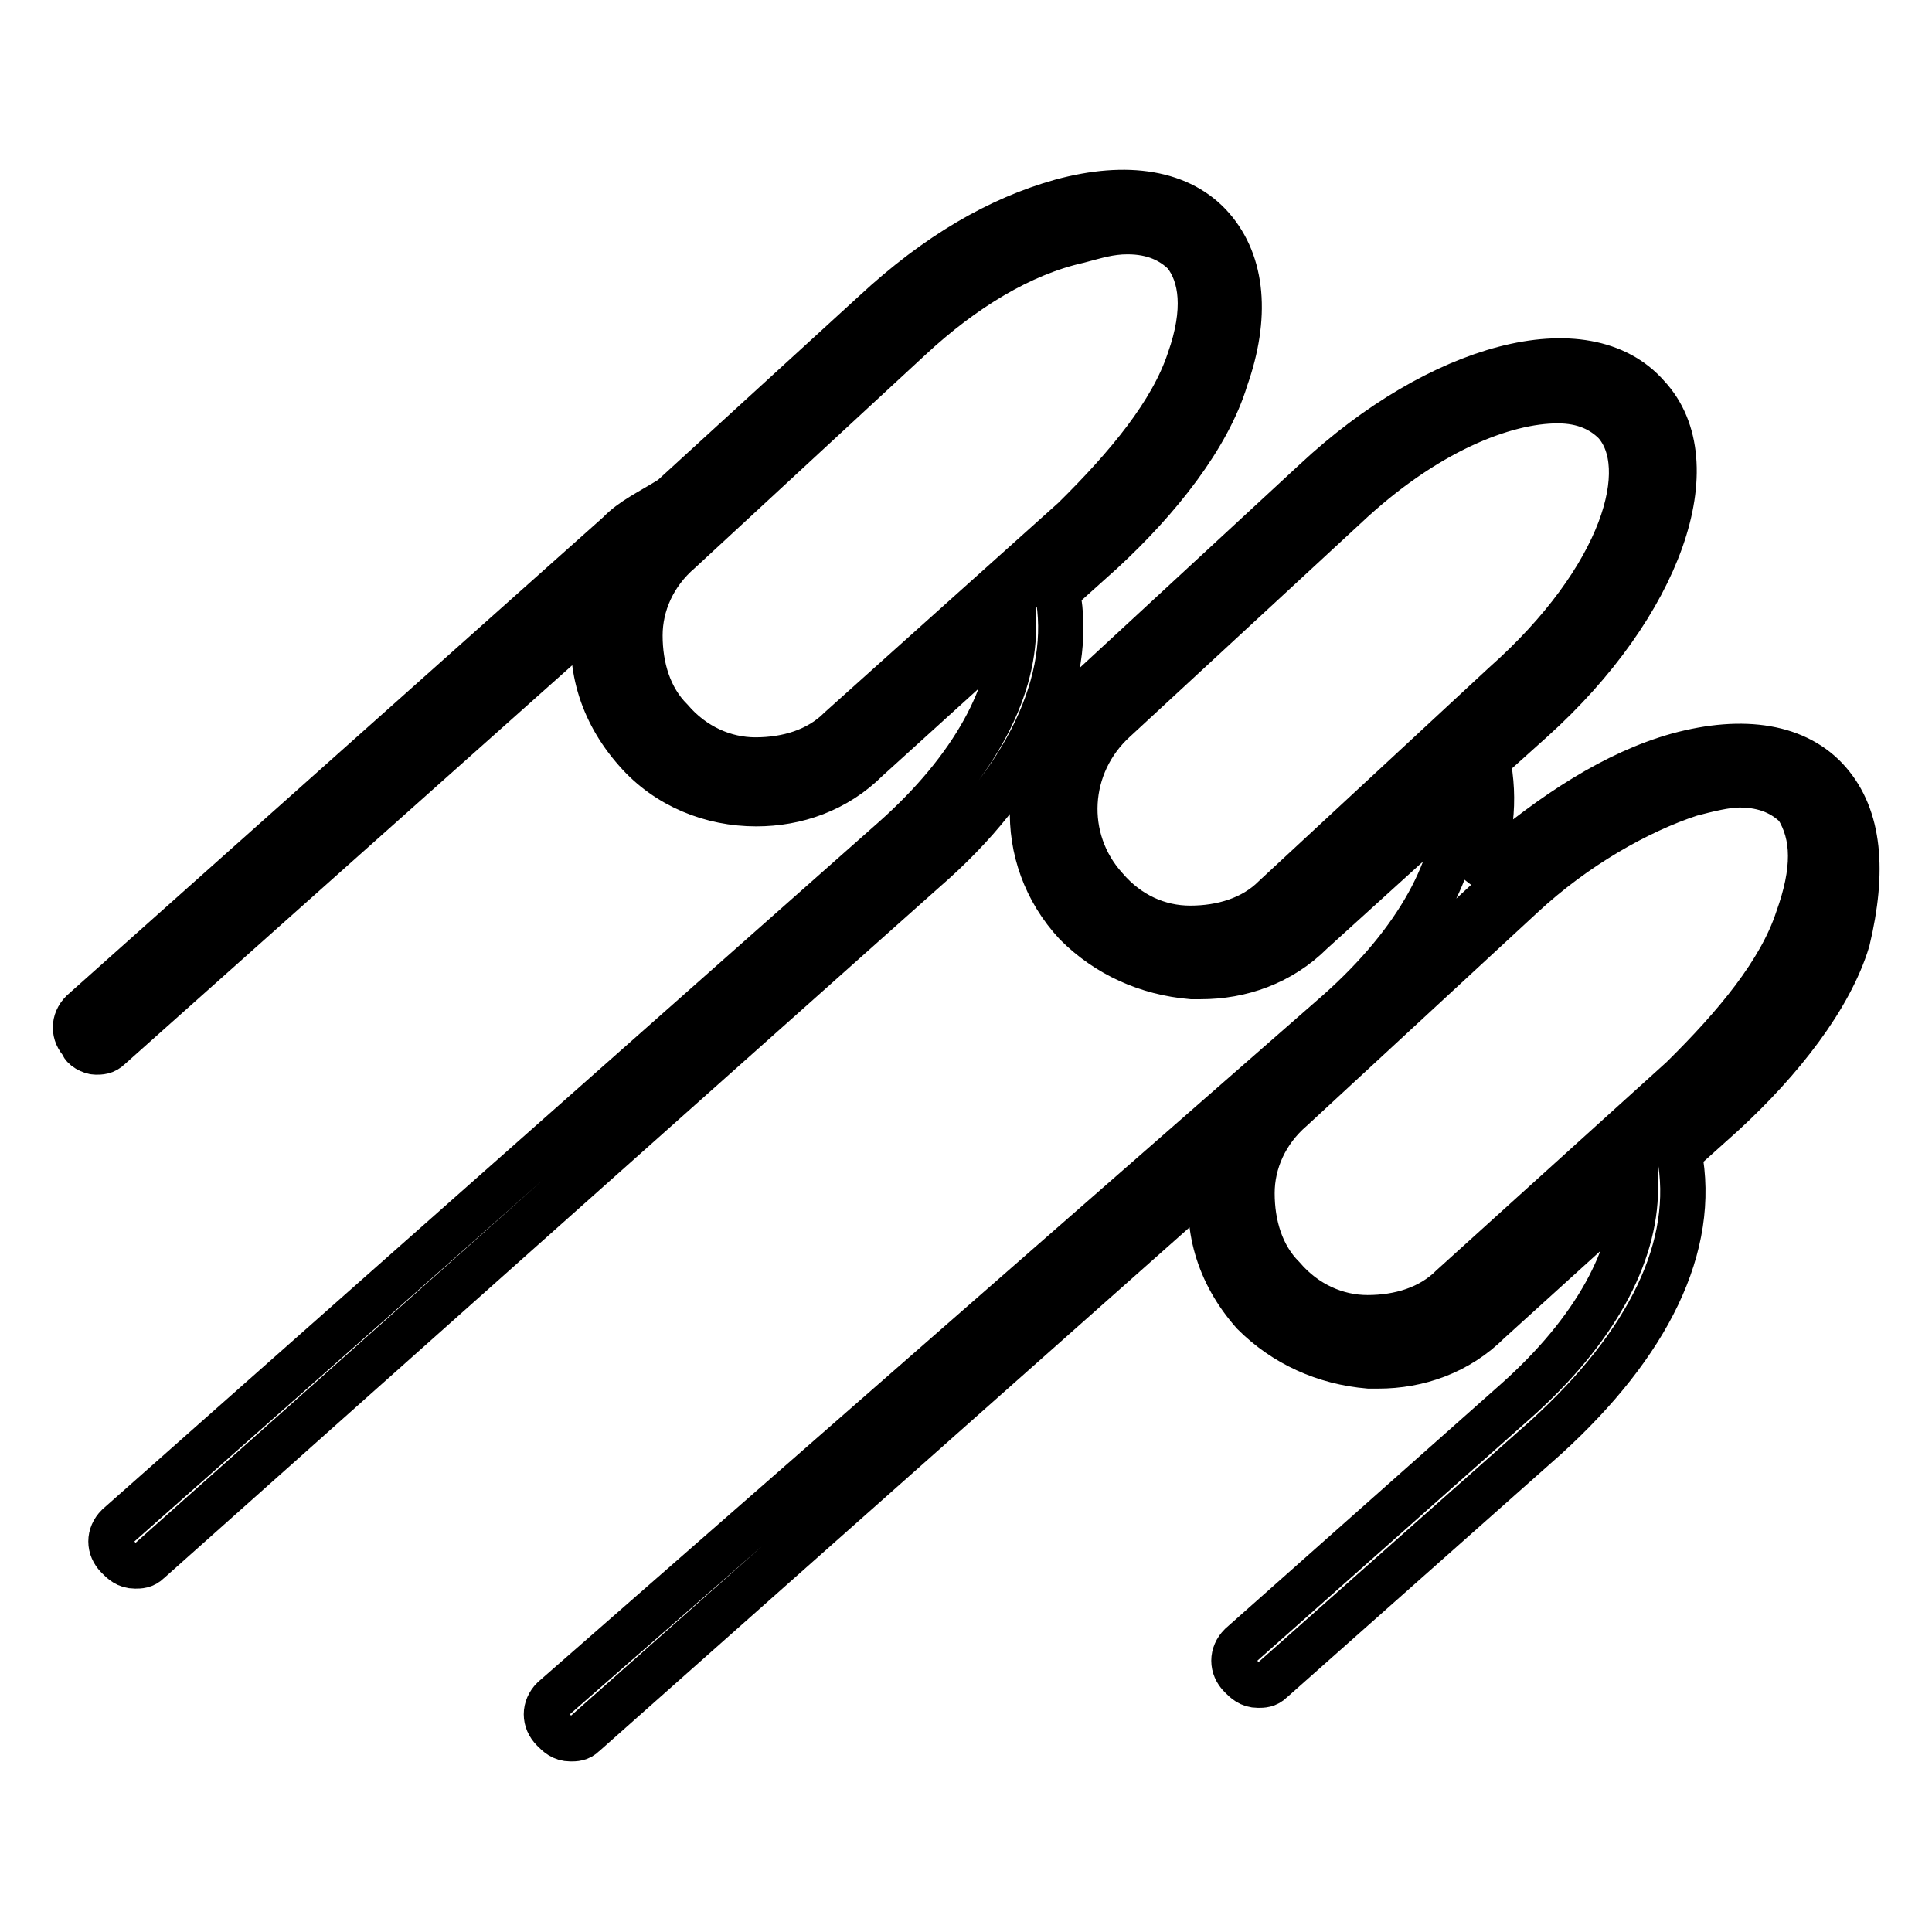 <?xml version="1.0" encoding="utf-8"?>
<!-- Svg Vector Icons : http://www.onlinewebfonts.com/icon -->
<!DOCTYPE svg PUBLIC "-//W3C//DTD SVG 1.1//EN" "http://www.w3.org/Graphics/SVG/1.1/DTD/svg11.dtd">
<svg version="1.1" xmlns="http://www.w3.org/2000/svg" xmlns:xlink="http://www.w3.org/1999/xlink" x="0px" y="0px" viewBox="0 0 256 256" enable-background="new 0 0 256 256" xml:space="preserve">
<g> <path stroke-width="6" fill-opacity="0" stroke="#000000"  d="M158.3,32c-7-7.6-24.1-3.5-39.9,11.2L87.8,71.3c-7.6,7-8.2,18.8-1.2,26.4c6.5,7,18.8,7.6,26.4,1.2 l30.5-28.2C159.5,56.6,165.3,39.6,158.3,32z M200.6,93.1c15.9-14.1,21.7-31.1,14.7-38.8c-7-7.6-24.1-3.5-39.9,11.2l-30.5,28.2 c-7.6,7-8.2,18.8-1.2,26.4c7,7.6,19.4,8.2,26.4,1.2L200.6,93.1z M239.3,106c-7-7.6-24.1-3.5-39.9,11.2l-30.5,28.2 c-7.6,7-8.2,18.8-1.2,26.4c7,7.6,18.8,7.6,26.4,1.2l30.5-28.2C240.5,130.6,246.4,113.6,239.3,106z M140.1,78.4l5.9-5.3 c7.6-7,14.1-15.3,16.4-22.9c2.9-8.2,2.3-15.3-1.8-20c-4.1-4.7-11.2-5.9-20-3.5c-8.2,2.3-16.4,7-24.7,14.7L89,66 c-2.9,1.8-5.3,2.9-7,4.7l-71.1,63.4c-1.2,1.2-1.2,2.9,0,4.1c0,0.6,1.2,1.2,1.8,1.2c0.6,0,1.2,0,1.8-0.6L79,81.3 c-1.2,6.5,0.6,12.9,5.3,18.2c4.1,4.7,10,7,15.9,7c5.3,0,10.6-1.8,14.7-5.9l19.4-17.6c0,8.8-5.3,18.8-15.9,28.2l-102.8,91 c-1.2,1.2-1.2,2.9,0,4.1c0.6,0.6,1.2,1.2,2.3,1.2c0.6,0,1.2,0,1.8-0.6l102.8-91.6C136,103.6,142.4,90.1,140.1,78.4z M111.3,96.6 c-2.9,2.9-7,4.1-11.2,4.1c-4.1,0-8.2-1.8-11.2-5.3c-2.9-2.9-4.1-7-4.1-11.2c0-4.1,1.8-8.2,5.3-11.2l30.5-28.2 c7-6.5,14.7-11.2,22.3-12.9c2.3-0.6,4.1-1.2,6.5-1.2c3.5,0,5.9,1.2,7.6,2.9c2.3,2.9,2.9,7.6,0.6,14.1c-2.3,7-8.2,14.1-15.3,21.1 L111.3,96.6z M242.3,103.6c-4.1-4.7-11.2-5.9-20-3.5c-8.2,2.3-16.4,7.6-24.7,14.7l-2.3,1.8c2.3-5.3,2.9-10.6,1.8-15.9l5.9-5.3 c17-15.3,23.5-34.1,15.3-42.9c-8.2-9.4-27.6-4.1-44,11.2l-30.5,28.2c-8.8,8.2-9.4,21.7-1.2,30.5c4.1,4.1,9.4,6.5,15.3,7 c0.6,0,0.6,0,1.2,0c5.3,0,10.6-1.8,14.7-5.9l19.4-17.6c0,8.8-5.3,18.8-15.9,28.2l-104,91c-1.2,1.2-1.2,2.9,0,4.1 c0.6,0.6,1.2,1.2,2.3,1.2c0.6,0,1.2,0,1.8-0.6l83.4-74c-1.2,6.5,0.6,12.9,5.3,18.2c4.1,4.1,9.4,6.5,15.3,7c0.6,0,0.6,0,1.2,0 c5.3,0,10.6-1.8,14.7-5.9l19.4-17.6c0,8.8-5.3,18.8-15.9,28.2l-36.4,32.3c-1.2,1.2-1.2,2.9,0,4.1c0.6,0.6,1.2,1.2,2.3,1.2 c0.6,0,1.2,0,1.8-0.6l36.4-32.3c13.5-12.3,20-25.3,17.6-37.6l5.9-5.3c7.6-7,14.1-15.3,16.4-22.9C247,115.4,246.4,108.3,242.3,103.6 z M168.9,118.9c-2.9,2.9-7,4.1-11.2,4.1s-8.2-1.8-11.2-5.3c-5.9-6.5-5.3-16.4,1.2-22.3l30.5-28.2c10.6-10,21.1-14.1,28.2-14.1 c3.5,0,5.9,1.2,7.6,2.9c5.3,5.9,1.2,20.6-14.7,34.7L168.9,118.9z M238.2,121.8c-2.3,7-8.2,14.1-15.3,21.1l-30.5,27.6 c-2.9,2.9-7,4.1-11.2,4.1c-4.1,0-8.2-1.8-11.2-5.3c-2.9-2.9-4.1-7-4.1-11.2c0-4.1,1.8-8.2,5.3-11.2l30.5-28.2 c7-6.5,15.3-11.2,22.3-13.5c2.3-0.6,4.7-1.2,6.5-1.2c3.5,0,5.9,1.2,7.6,2.9C240.5,110.7,240.5,115.4,238.2,121.8z"/></g>
</svg>
